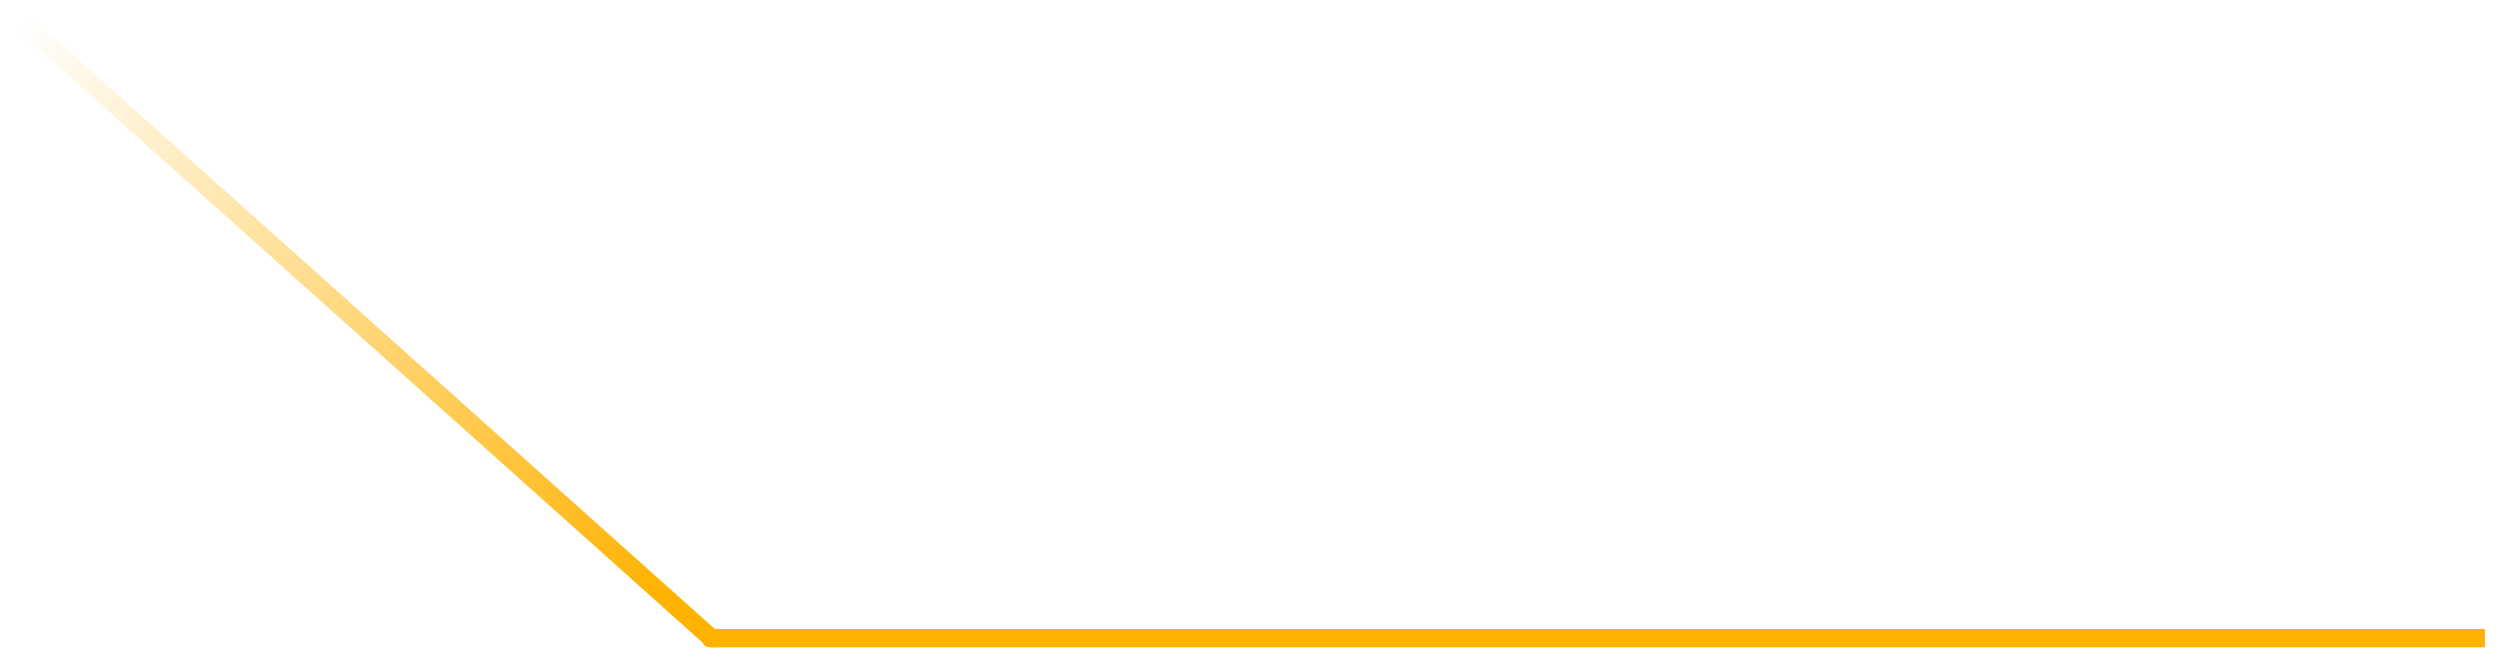 <?xml version="1.0" encoding="UTF-8"?> <svg xmlns="http://www.w3.org/2000/svg" width="152" height="40" viewBox="0 0 152 40" fill="none"> <path d="M43.247 38.798L1 1" stroke="url(#paint0_linear_147_141)" stroke-width="1.112"></path> <path d="M151.081 38.798L43.247 38.798" stroke="#FFB200" stroke-width="1.112"></path> <path d="M42.691 38.911C42.691 39.155 42.889 39.353 43.134 39.353H43.607C43.733 39.353 43.853 39.304 43.941 39.215V39.215C44.259 38.897 43.995 38.357 43.549 38.413L43.079 38.471C42.858 38.499 42.691 38.687 42.691 38.911V38.911Z" fill="#FFB200"></path> <defs> <linearGradient id="paint0_linear_147_141" x1="40.52" y1="36.357" x2="1.435" y2="1.389" gradientUnits="userSpaceOnUse"> <stop stop-color="#FFB200"></stop> <stop offset="1" stop-color="#FFB200" stop-opacity="0"></stop> </linearGradient> </defs> </svg> 